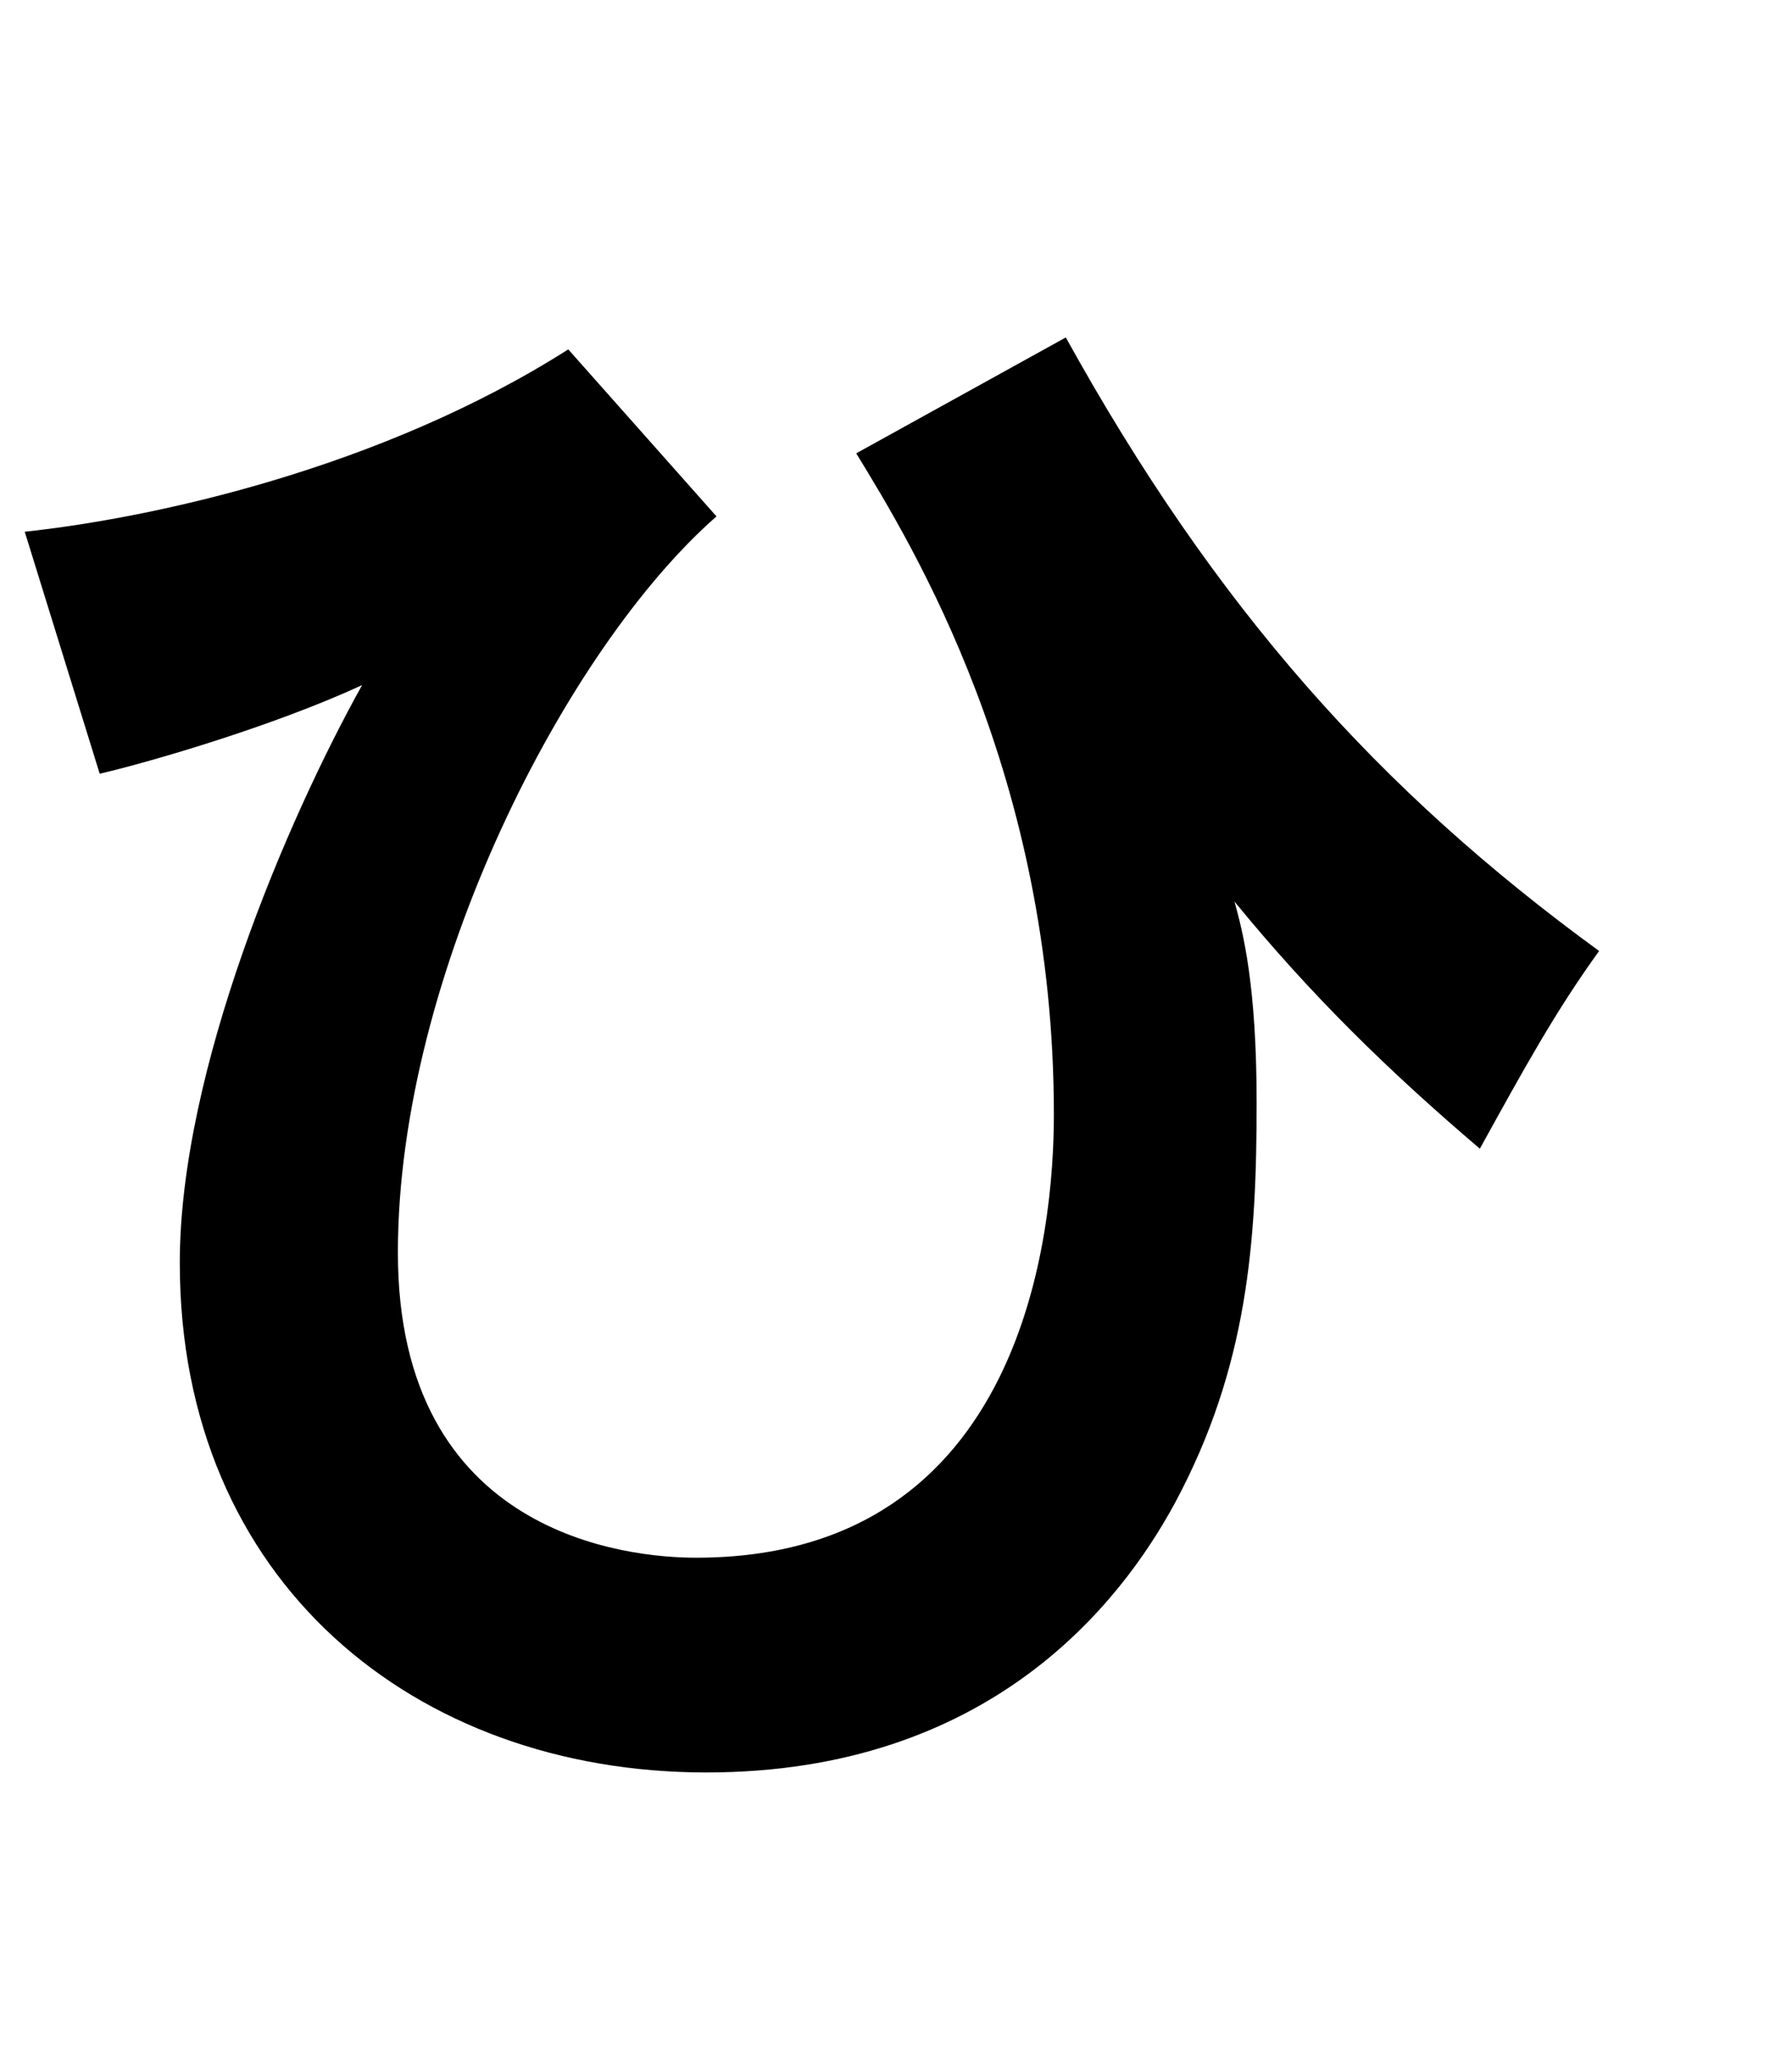 <svg width="61" height="70" viewBox="0 0 61 70" fill="none" xmlns="http://www.w3.org/2000/svg">
<path d="M19.344 11.89L24.39 17.574C19.286 22.04 13.544 33.176 13.544 42.63C13.544 52.258 21.374 53.012 23.694 53.012C34.946 53.012 35.874 41.76 35.874 37.932C35.874 26.39 31.06 18.56 29.146 15.428L36.28 11.484C41.384 20.706 46.952 26.912 54.434 32.364C52.926 34.452 51.882 36.366 50.374 39.092C47.242 36.424 44.632 33.872 42.022 30.682C42.312 31.726 42.776 33.524 42.776 37.526C42.776 42.224 42.486 46.516 39.992 51.156C38.136 54.578 33.67 60.32 24.042 60.32C14.124 60.32 6.12 53.824 6.12 42.978C6.12 36.424 9.774 27.898 12.326 23.316C9.31 24.708 5.134 25.926 3.394 26.332L0.842 18.096C5.192 17.632 12.964 15.95 19.344 11.89Z" fill="black"/>
</svg>

